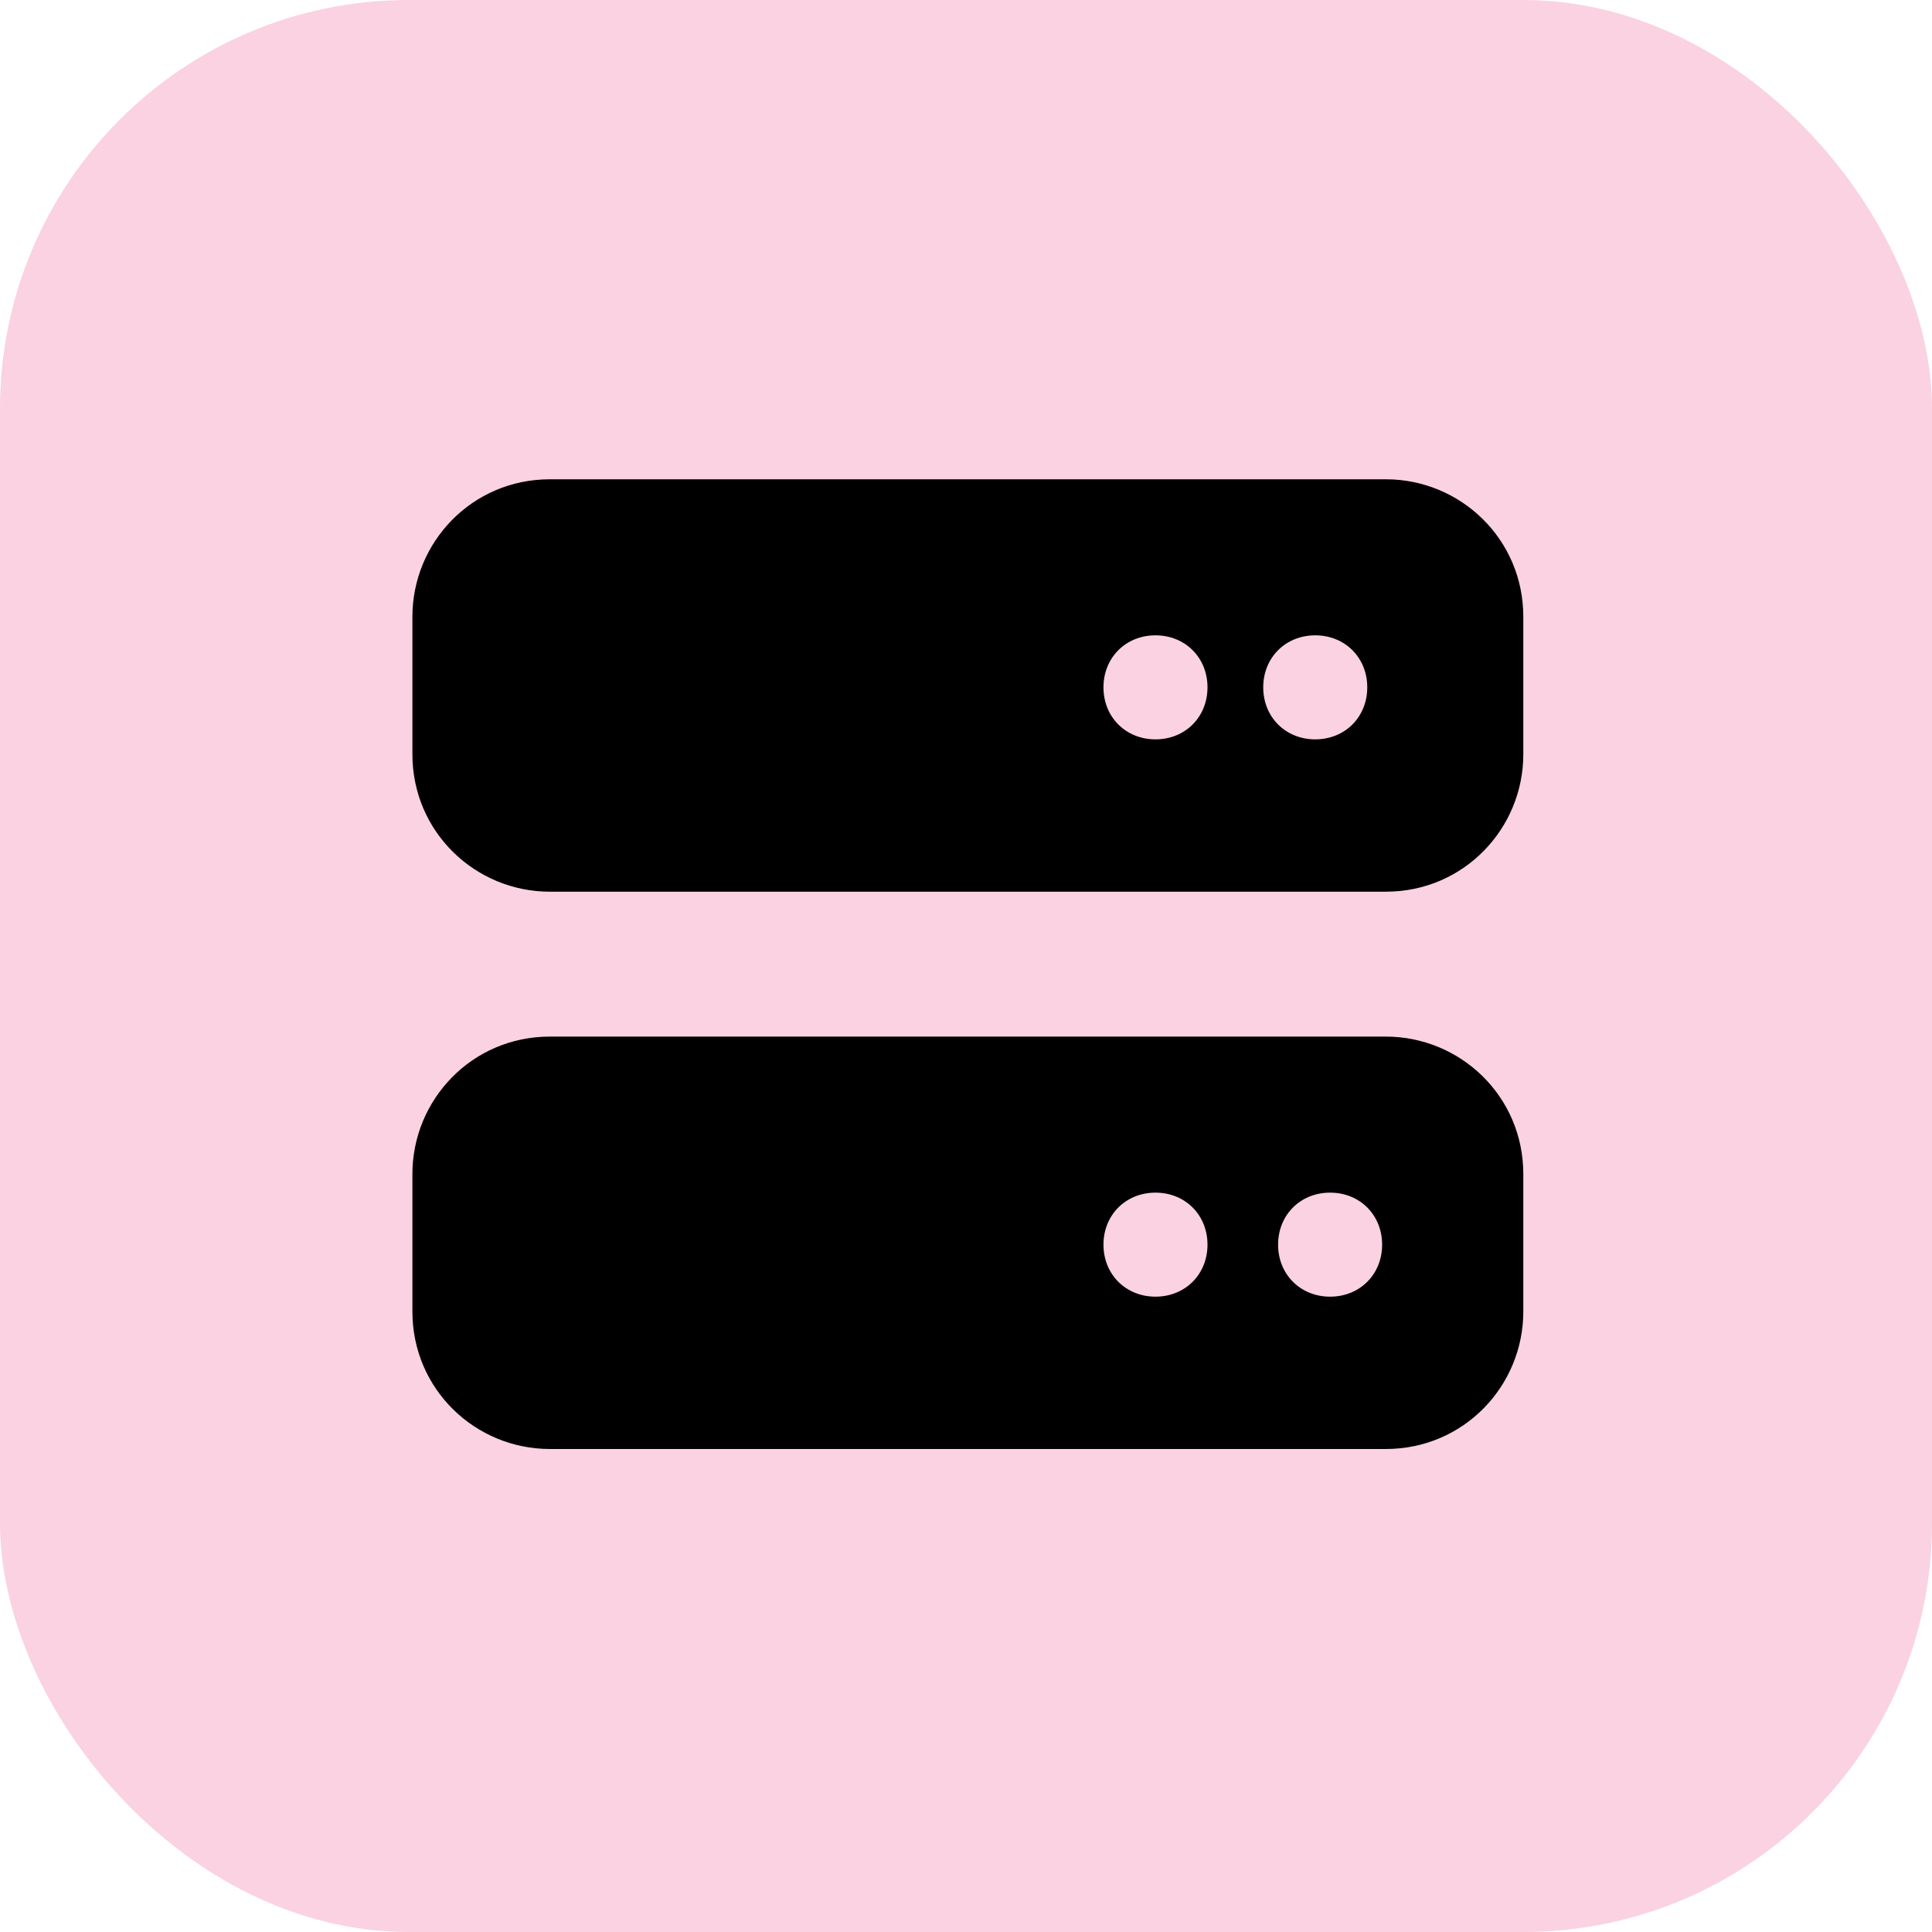 <?xml version="1.0" encoding="UTF-8"?>
<svg id="Layer_1" data-name="Layer 1" xmlns="http://www.w3.org/2000/svg" version="1.1" viewBox="0 0 52 52">
  <defs>
    <style>
      .cls-1 {
        fill: #000;
      }

      .cls-1, .cls-2 {
        stroke-width: 0px;
      }

      .cls-2 {
        fill: #fad2e1;
      }
    </style>
  </defs>
  <rect class="cls-2" x="0" y="0" width="52" height="52" rx="11" ry="11"/>
  <path class="cls-1" d="M14.8,12.9c-2.1,0-3.7,1.7-3.7,3.7v3.7c0,2.1,1.7,3.7,3.7,3.7h22.5c2.1,0,3.7-1.7,3.7-3.7v-3.7c0-2.1-1.7-3.7-3.7-3.7H14.8ZM31.1,17.1c.8,0,1.4.6,1.4,1.4s-.6,1.4-1.4,1.4-1.4-.6-1.4-1.4.6-1.4,1.4-1.4ZM34,18.5c0-.8.6-1.4,1.4-1.4s1.4.6,1.4,1.4-.6,1.4-1.4,1.4-1.4-.6-1.4-1.4ZM14.8,27.9c-2.1,0-3.7,1.7-3.7,3.7v3.7c0,2.1,1.7,3.7,3.7,3.7h22.5c2.1,0,3.7-1.7,3.7-3.7v-3.7c0-2.1-1.7-3.7-3.7-3.7H14.8ZM31.1,32.1c.8,0,1.4.6,1.4,1.4s-.6,1.4-1.4,1.4-1.4-.6-1.4-1.4.6-1.4,1.4-1.4ZM34.4,33.5c0-.8.6-1.4,1.4-1.4s1.4.6,1.4,1.4-.6,1.4-1.4,1.4-1.4-.6-1.4-1.4Z"/>
</svg>